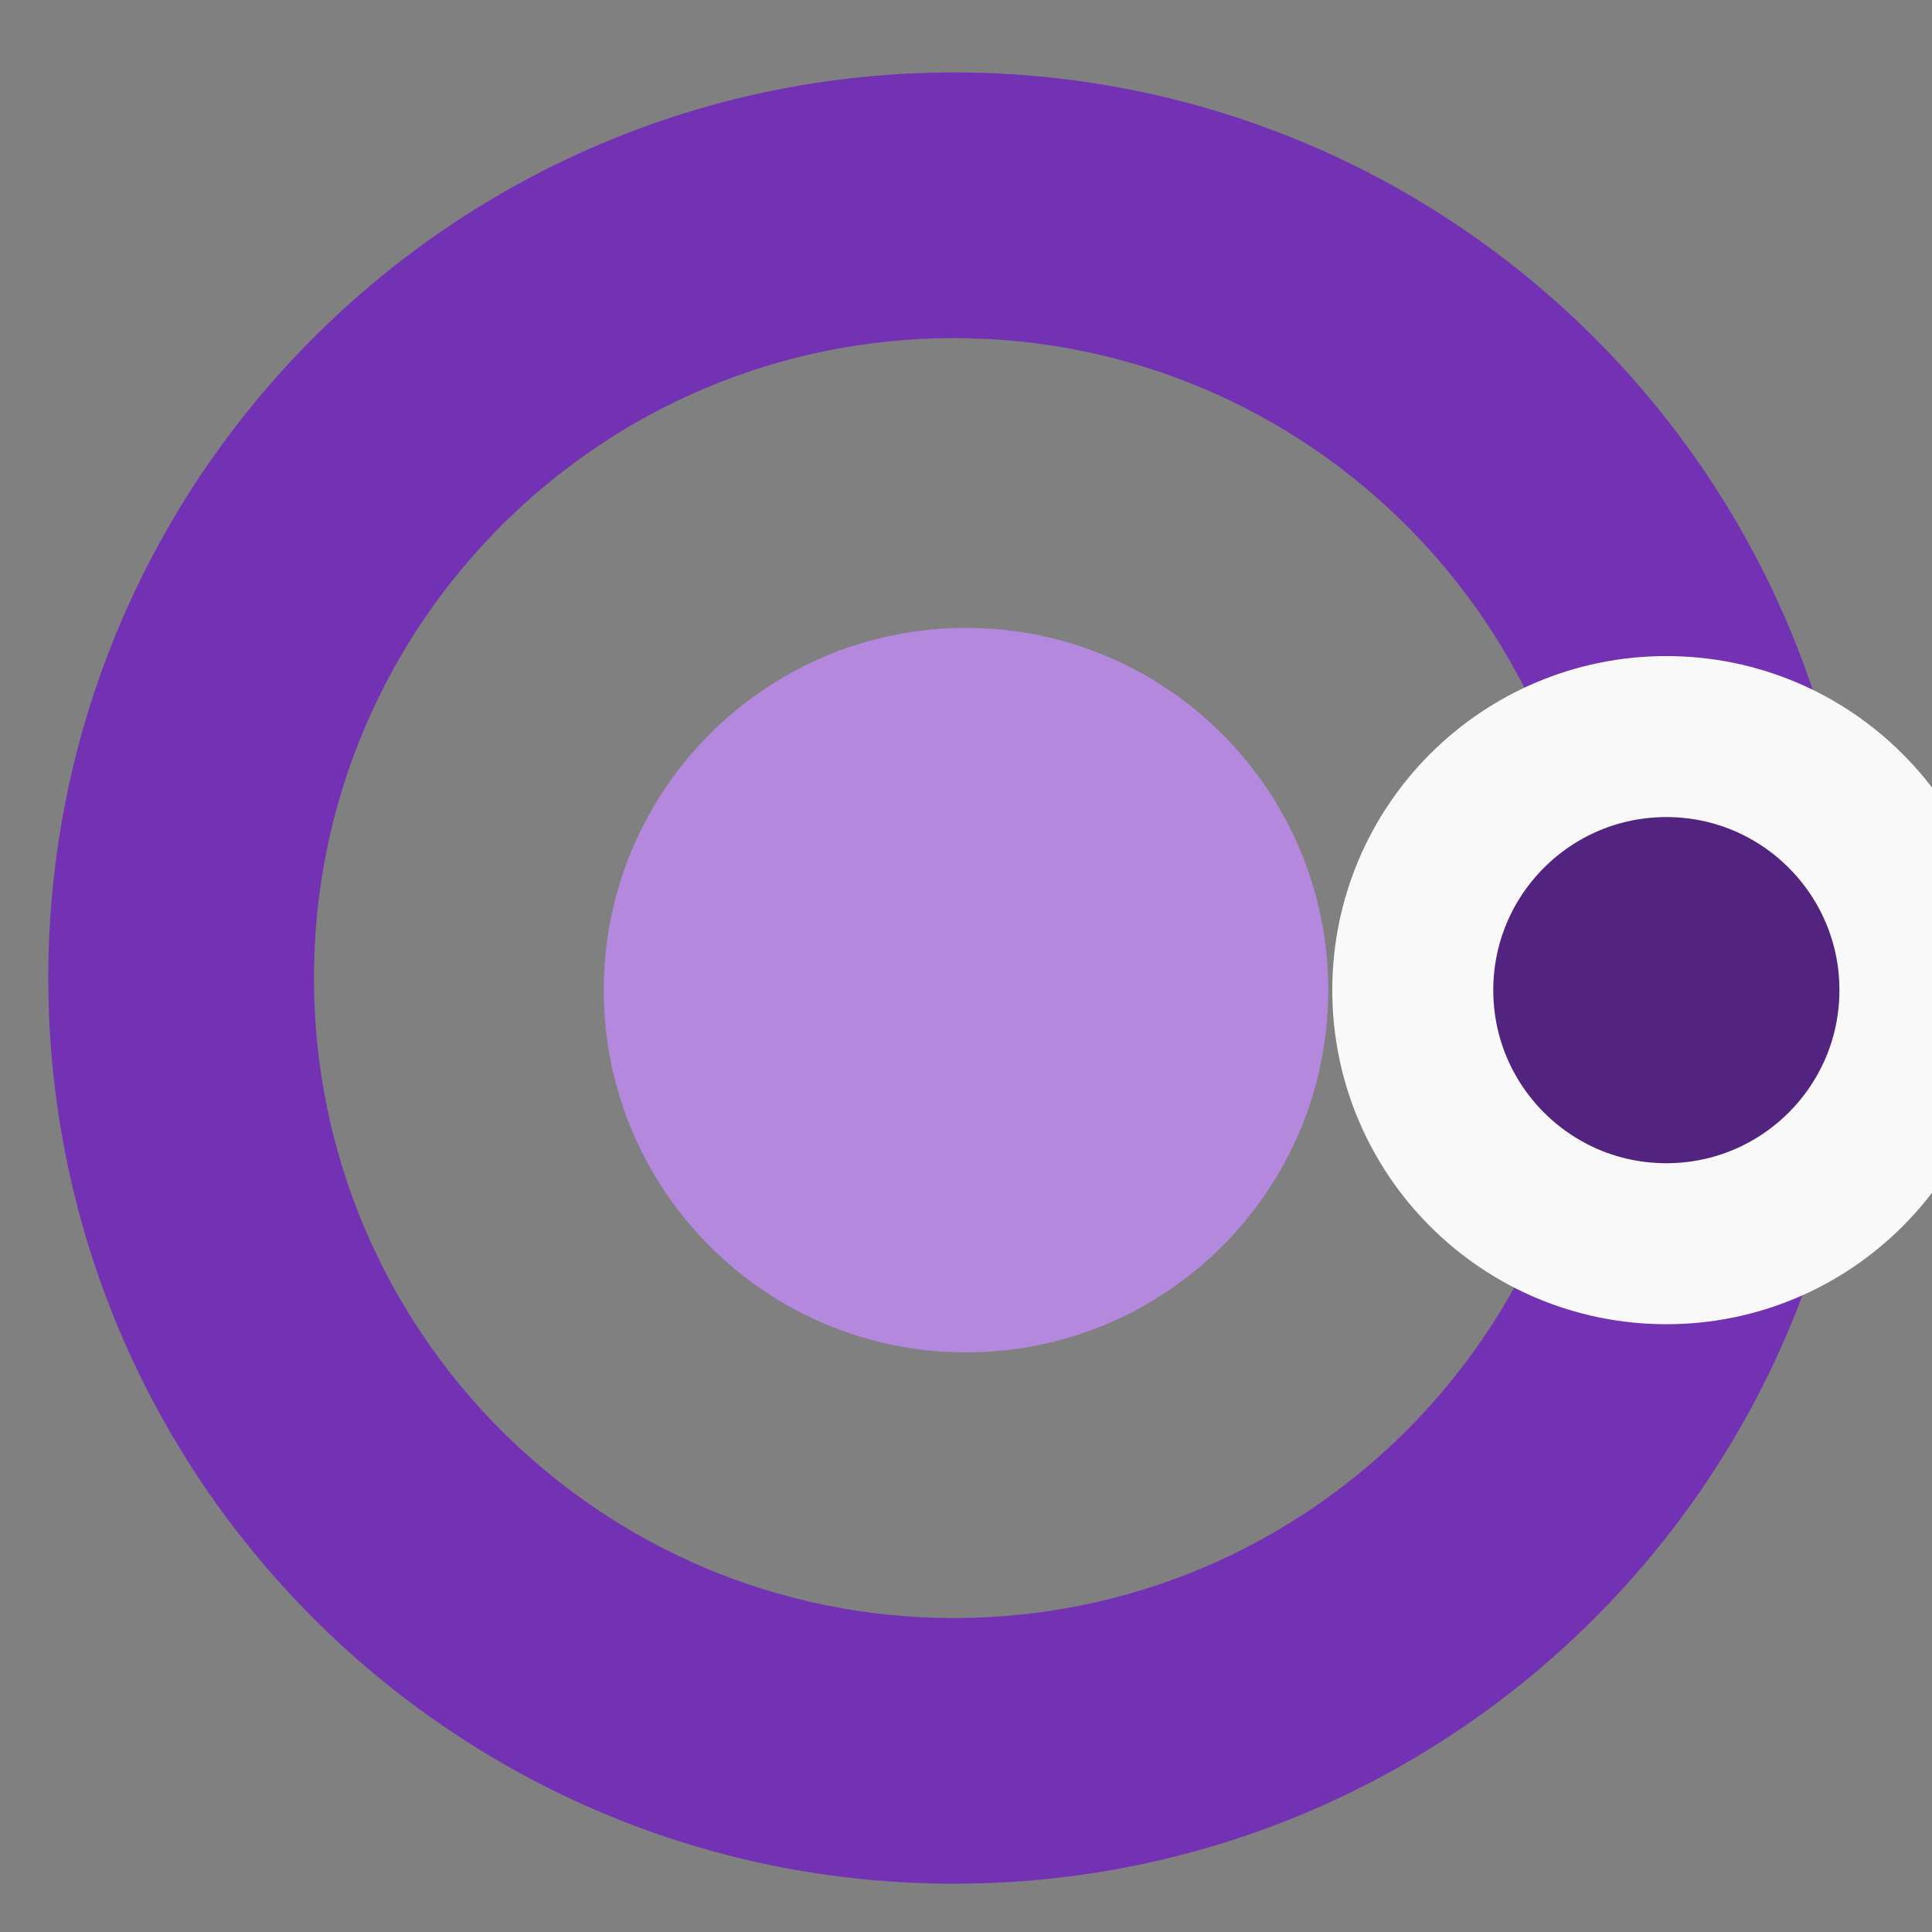 <?xml version="1.0" encoding="UTF-8"?> <svg xmlns="http://www.w3.org/2000/svg" width="60" height="60" viewBox="0 0 60 60" fill="none"><rect x="0" y="0" width="60" height="60" fill="#808080" stroke="none"/><g clip-path="url(#clip0_696_18588)"><path fill-rule="evenodd" clip-rule="evenodd" d="M29.625 2.25C45.158 2.25 57.75 14.842 57.75 30.375C57.75 45.908 45.158 58.5 29.625 58.5C14.092 58.5 1.5 45.908 1.5 30.375C1.5 14.842 14.092 2.25 29.625 2.25ZM29.625 10.5C18.648 10.5 9.75 19.398 9.75 30.375C9.75 41.352 18.648 50.25 29.625 50.25C40.602 50.25 49.5 41.352 49.5 30.375C49.5 19.398 40.602 10.5 29.625 10.5Z" fill="#7332B3"></path><path d="M30 42C36.213 42 41.25 36.963 41.25 30.75C41.25 24.537 36.213 19.5 30 19.5C23.787 19.5 18.75 24.537 18.75 30.75C18.75 36.963 23.787 42 30 42Z" fill="#B388DD"></path><path d="M51.75 38.625C56.099 38.625 59.625 35.099 59.625 30.75C59.625 26.401 56.099 22.875 51.75 22.875C47.401 22.875 43.875 26.401 43.875 30.75C43.875 35.099 47.401 38.625 51.75 38.625Z" fill="#52247F" stroke="#F9F9F9" stroke-width="5"></path></g><defs><clipPath id="clip0_696_18588"><rect width="60" height="60" fill="white"></rect></clipPath></defs></svg> 